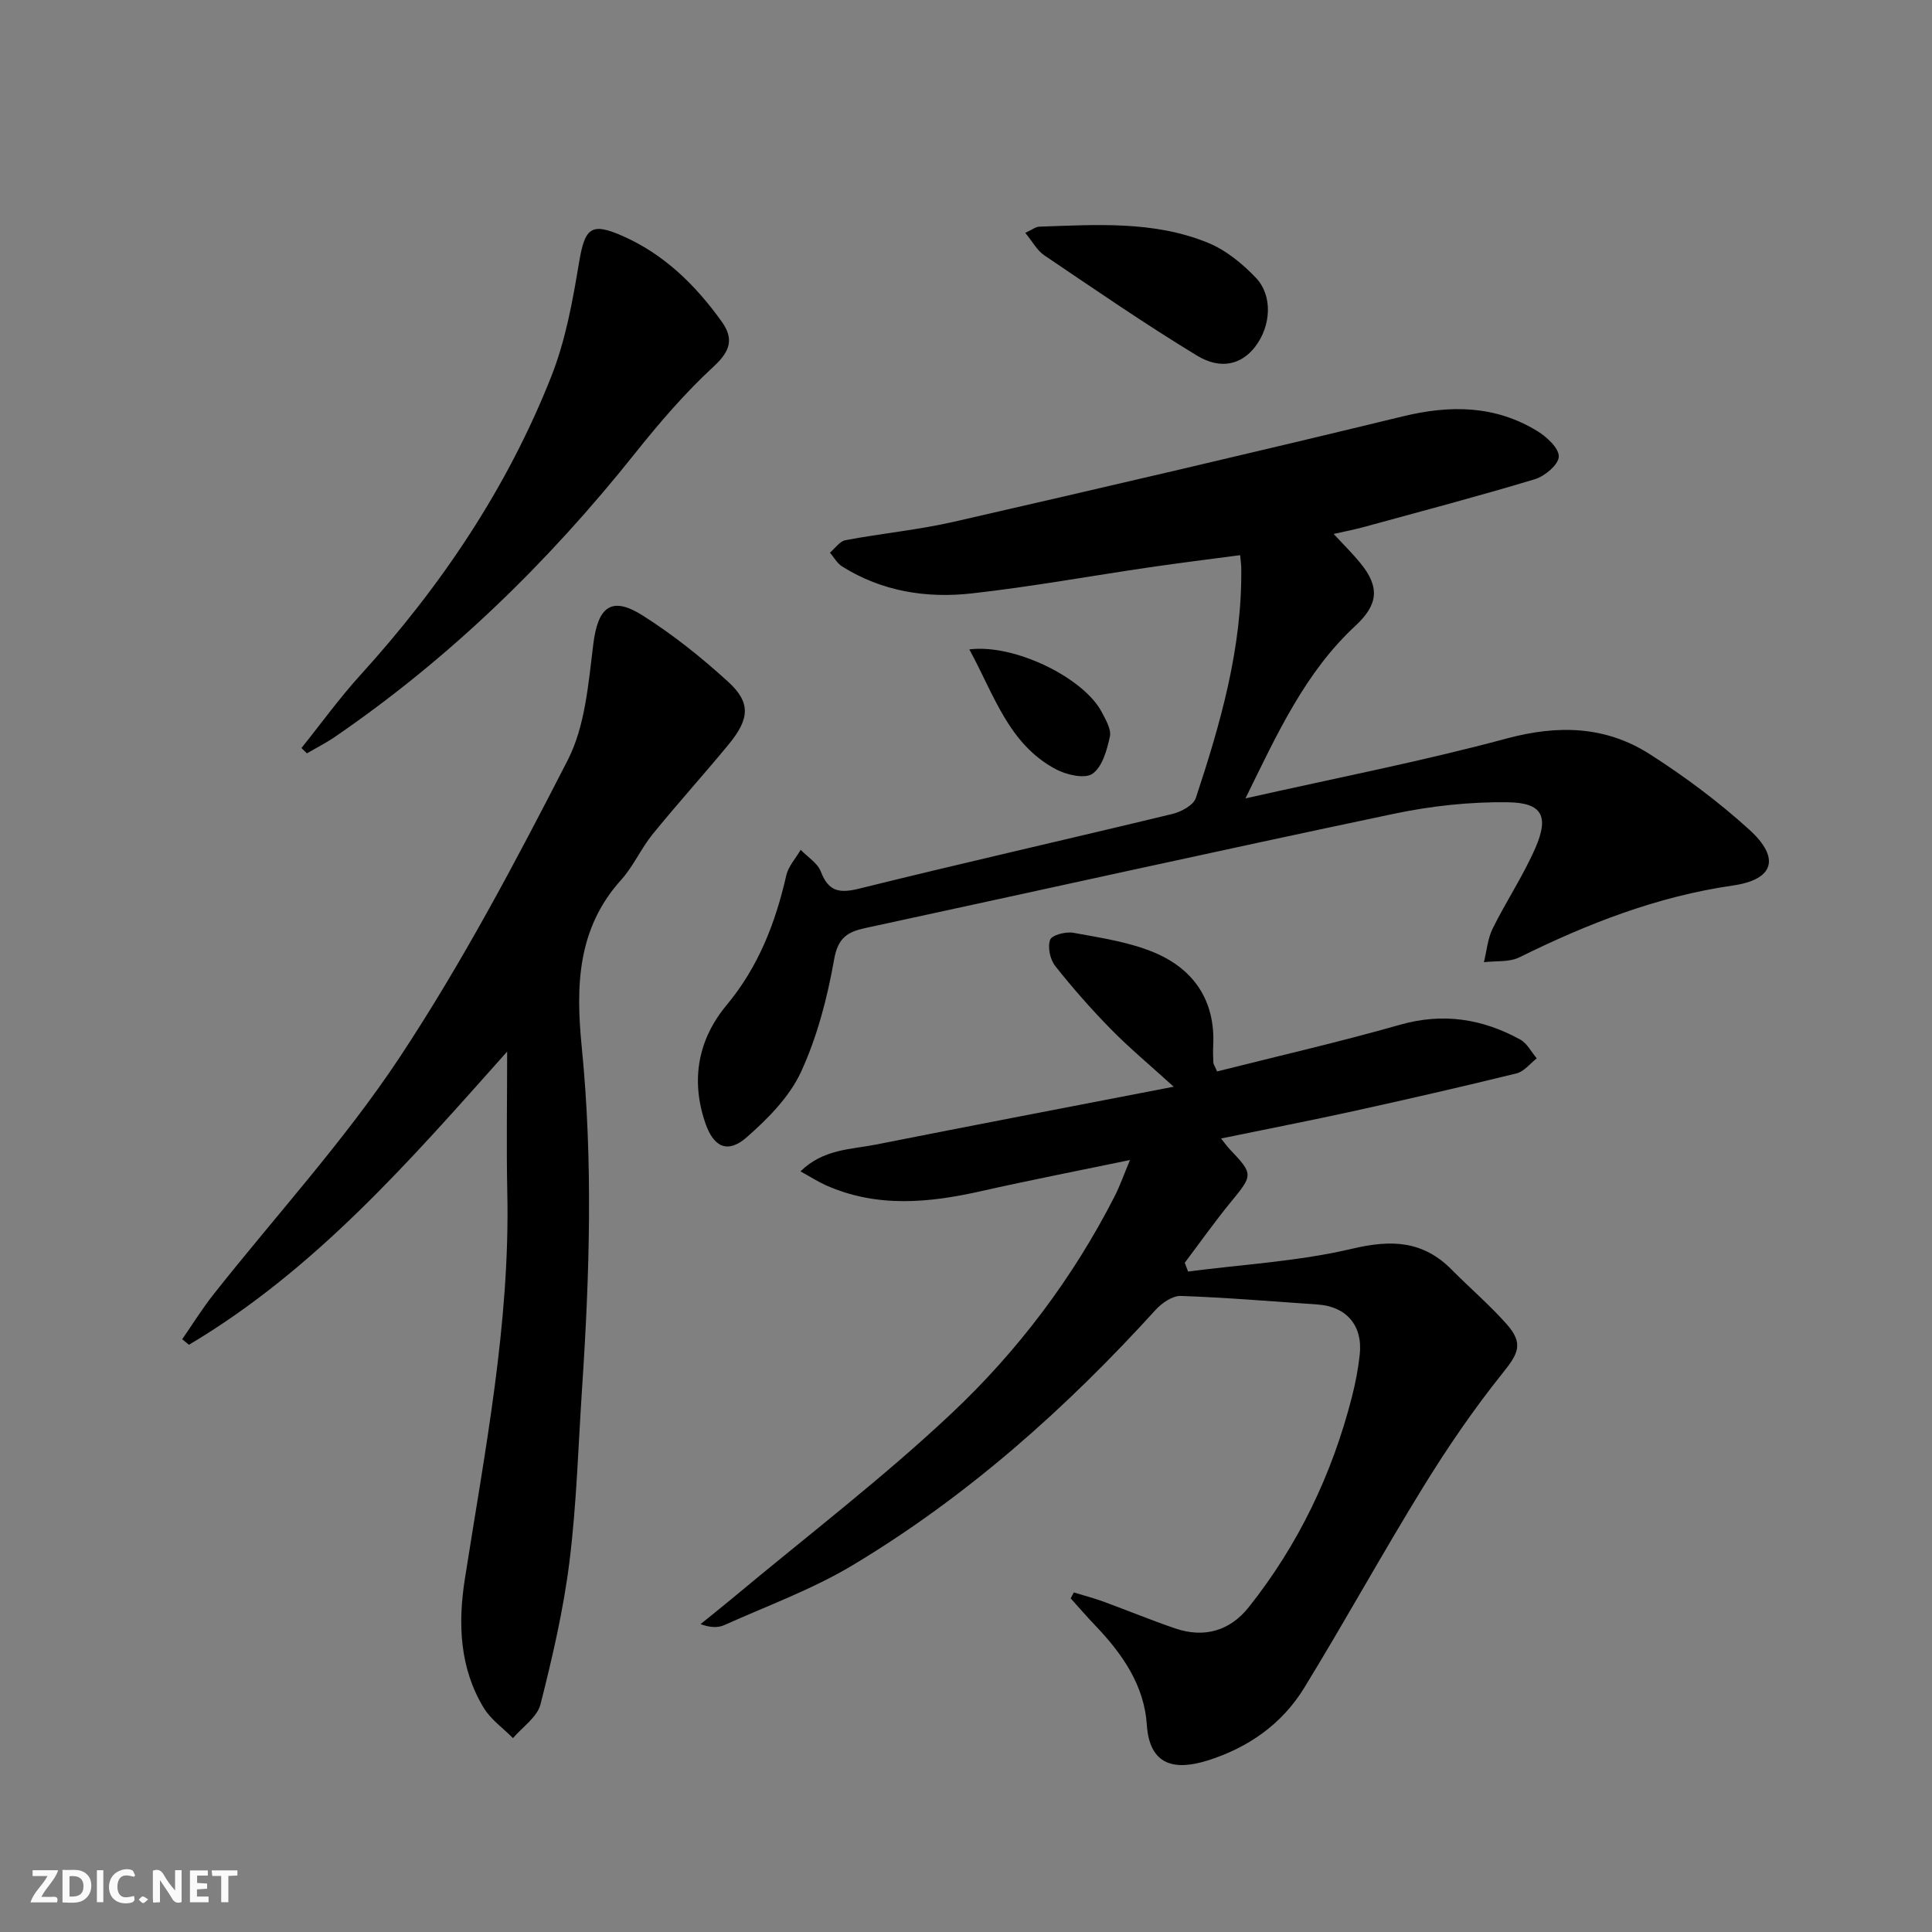 <svg enable-background="new 0 0 400 400" viewBox="0 0 400 400" xmlns="http://www.w3.org/2000/svg"><rect x="0" y="0" width="400" height="400" fill="#808080" stroke="none"/><g fill="#fbfafa"><path d="m37.59 393.81c-.92.31-1.52.05-2-.78-.7-1.2-1.52-2.34-2.47-3.78v4.59c-.55.03-.95.05-1.41.07-.03-.37-.06-.64-.06-.91 0-1.91 0-3.81 0-5.7 1.13-.41 1.77-.03 2.29.91.62 1.11 1.38 2.14 2.31 3.19v-4.2h1.35v6.61z"/><path d="m12.94 393.88v-6.75c1.9.19 3.93-.54 5.37 1.29.8 1.01.78 2.88.03 3.97-1.37 1.97-3.4 1.51-5.4 1.49m1.45-1.22c2.04.12 2.92-.58 2.89-2.21-.03-1.51-.98-2.19-2.89-2z"/><path d="m11.81 393.87h-5.49c.68-2.18 2.47-3.48 3.51-5.45h-3.08v-1.21h5.29c-.71 2.13-2.44 3.48-3.47 5.51.86 0 1.63.04 2.39-.01.79-.05 1.14.21.85 1.16"/><path d="m39.33 393.86v-6.61h3.7v1.07h-2.22v1.52c.68.04 1.34.09 2.07.13v1.07c-.72.05-1.38.09-2.1.14v1.48h2.4v1.19h-3.85z"/><path d="m27.71 388.56c-1.15-.3-2.46-.61-3.1.64-.37.73-.41 1.93-.06 2.67.63 1.35 1.99.93 3.17.68.35.94-.01 1.32-.93 1.46-1.62.25-3.05-.27-3.76-1.48-.73-1.25-.6-3.03.31-4.17.88-1.11 2.71-1.7 4-1.16.32.13.44.74.65 1.12-.1.08-.19.16-.28.24"/><path d="m49.15 387.24v1.07c-.59.02-1.17.05-1.87.08v5.44h-1.48v-5.44h-1.85c-.05-.4-.08-.73-.13-1.15z"/><path d="m20.06 387.21h1.33v6.62h-1.33z"/><path d="m30.68 393.25c-.49.38-.8.79-1.05.76-.32-.05-.6-.45-.9-.7.26-.24.51-.64.8-.67.29-.04.62.3 1.15.61"/></g><path d="m251.99 221.83c12.5-3.16 25.25-6.07 37.81-9.65 8.93-2.55 17.09-1.27 24.95 3.05 1.42.78 2.3 2.57 3.42 3.89-1.38 1.07-2.62 2.73-4.18 3.11-11.27 2.77-22.59 5.36-33.92 7.85-8.87 1.95-17.8 3.68-27.27 5.63.84 1.05 1.28 1.67 1.79 2.21 4.94 5.2 4.85 5.33.24 10.95-3.33 4.06-6.37 8.37-9.54 12.57.23.61.46 1.21.69 1.82 11.37-1.49 22.94-2.11 34.04-4.74 8.13-1.92 14.63-1.63 20.57 4.38 3.74 3.79 7.82 7.27 11.34 11.24 3.58 4.04 2.41 6.12-.85 10.18-5.98 7.45-11.41 15.41-16.43 23.56-8.45 13.72-16.22 27.85-24.64 41.59-4.59 7.48-11.56 12.36-19.95 15.01-6.8 2.14-12.06 1.11-12.62-7.37-.53-8.14-5.02-14.63-10.53-20.41-1.8-1.88-3.5-3.85-5.24-5.78.22-.41.44-.82.66-1.22 2.03.62 4.09 1.16 6.08 1.88 4.97 1.82 9.87 3.85 14.88 5.56 6.02 2.06 11.35.52 15.25-4.39 10.27-12.92 17.26-27.52 21.35-43.49.74-2.89 1.31-5.85 1.63-8.81.65-6.02-2.76-9.96-8.74-10.37-9.43-.64-18.86-1.44-28.3-1.77-1.72-.06-3.92 1.45-5.21 2.87-18.58 20.44-39.06 38.69-62.79 52.91-8.32 4.98-17.6 8.36-26.5 12.36-1.29.58-2.85.57-4.94-.19 2.31-1.88 4.65-3.73 6.94-5.64 15.06-12.58 30.72-24.53 44.99-37.96 13.72-12.9 25.11-27.99 33.77-44.91 1.12-2.19 1.93-4.53 3.21-7.58-10.79 2.24-20.81 4.19-30.76 6.43-10.88 2.46-21.64 3.5-32.21-1.21-1.61-.72-3.1-1.69-5.25-2.87 4.74-4.64 10.4-4.52 15.56-5.54 20.13-3.99 40.28-7.84 61.71-11.99-5.07-4.61-9.24-8.07-13.01-11.92-4.07-4.15-7.93-8.53-11.53-13.09-1.06-1.34-1.59-3.9-1.04-5.41.36-.98 3.25-1.73 4.8-1.45 5.67 1.05 11.53 1.89 16.78 4.1 8.19 3.44 12.65 9.99 12.18 19.28-.06 1.16-.02 2.33.03 3.5.01.3.24.6.78 1.83z" fill="#000001"/><path d="m257.86 165.3c18.94-4.27 36.67-7.71 54.07-12.4 10.66-2.87 20.5-2.6 29.65 3.25 7.24 4.63 14.24 9.85 20.6 15.63 6.45 5.86 5.14 10.33-3.43 11.56-15.71 2.27-30.1 7.91-44.17 14.86-2.1 1.04-4.88.71-7.35 1.01.58-2.33.77-4.85 1.81-6.96 2.79-5.65 6.34-10.95 8.85-16.71 2.85-6.55 1.42-9.34-5.68-9.44-7.86-.11-15.89.76-23.6 2.38-36.53 7.68-72.96 15.78-109.45 23.66-3.7.8-5.67 2.01-6.46 6.48-1.4 7.95-3.5 16-6.85 23.29-2.38 5.17-6.86 9.69-11.24 13.54-3.95 3.47-6.87 2.07-8.58-2.94-3.06-8.92-1.5-17.31 4.38-24.38 6.62-7.95 10.13-17.03 12.38-26.88.43-1.89 1.96-3.54 2.98-5.3 1.43 1.48 3.48 2.71 4.16 4.47 1.59 4.14 3.79 4.59 7.95 3.56 21.57-5.34 43.25-10.24 64.85-15.46 1.82-.44 4.35-1.8 4.85-3.29 5.12-15.47 9.62-31.12 9.41-47.66-.01-.65-.11-1.29-.23-2.63-6.33.84-12.5 1.6-18.65 2.5-12.31 1.8-24.57 4.04-36.92 5.42-9.4 1.05-18.61-.41-26.85-5.59-1.03-.65-1.68-1.88-2.51-2.85 1.06-.89 2.02-2.36 3.21-2.58 7.48-1.41 15.11-2.13 22.52-3.83 31.01-7.1 61.99-14.31 92.9-21.81 9.83-2.39 19.11-2.29 27.84 3.06 1.95 1.19 4.48 3.54 4.43 5.28-.05 1.65-2.89 4.05-4.94 4.67-11.73 3.54-23.59 6.66-35.41 9.9-1.89.52-3.81.88-6.26 1.44 2.04 2.21 3.9 4.03 5.54 6.04 4.04 4.96 3.71 8.56-1.02 12.96-10.35 9.59-16.07 22.06-22.78 35.75z" fill="#000001"/><path d="m105 217.72c-20.02 22.47-39.72 45.17-65.88 60.7-.47-.38-.93-.76-1.4-1.15 2.17-3.12 4.18-6.37 6.54-9.35 12.89-16.31 27.06-31.75 38.49-49.02 12.97-19.61 24.04-40.56 34.79-61.52 3.63-7.08 4.28-15.9 5.3-24.05.96-7.65 3.71-10.01 10.17-5.93 6.28 3.96 12.18 8.69 17.68 13.69 4.78 4.34 4.55 7.71.18 13.02-5.17 6.28-10.64 12.31-15.77 18.63-2.4 2.96-3.97 6.63-6.51 9.44-9.11 10.1-9.39 22.06-8.15 34.57 2.35 23.56 1.64 47.14.07 70.71-.79 11.94-1.13 23.94-2.6 35.79-1.24 9.98-3.53 19.86-6.01 29.62-.67 2.64-3.73 4.68-5.69 6.99-2.05-2.07-4.59-3.84-6.06-6.27-5-8.24-5.35-17.44-3.92-26.59 4.15-26.57 9.39-53 8.8-80.09-.2-9.59-.03-19.19-.03-29.19z" fill="#000001"/><path d="m62.41 154.87c4.07-5.06 7.88-10.36 12.24-15.15 16.7-18.38 30.39-38.72 39.51-61.84 2.93-7.42 4.4-15.52 5.71-23.44 1.21-7.26 2.46-8.48 9.02-5.59 8.63 3.8 15.1 10.17 20.51 17.7 2.54 3.53 1.87 6.09-1.6 9.29-5.95 5.49-11.3 11.71-16.35 18.05-17.95 22.52-38.35 42.39-62.14 58.69-1.84 1.26-3.85 2.27-5.77 3.39-.38-.37-.75-.74-1.13-1.1z" fill="#000001"/><path d="m212.27 48.21c1.46-.67 2.16-1.26 2.89-1.28 11.8-.4 23.73-1.25 34.95 3.34 3.69 1.51 7.1 4.3 9.89 7.22 3.57 3.74 3.15 10.01-.12 14.28-2.8 3.65-7.07 4.88-12.08 1.84-10.77-6.54-21.16-13.71-31.61-20.76-1.49-1.01-2.43-2.83-3.92-4.64z" fill="#000001"/><path d="m200.69 134.45c9.41-1.18 23.72 5.92 27.42 12.99.83 1.59 2.01 3.57 1.68 5.07-.61 2.78-1.56 6.27-3.61 7.69-1.59 1.11-5.42.22-7.62-.96-9.77-5.23-12.74-15.4-17.87-24.79z" fill="#000001"/></svg>